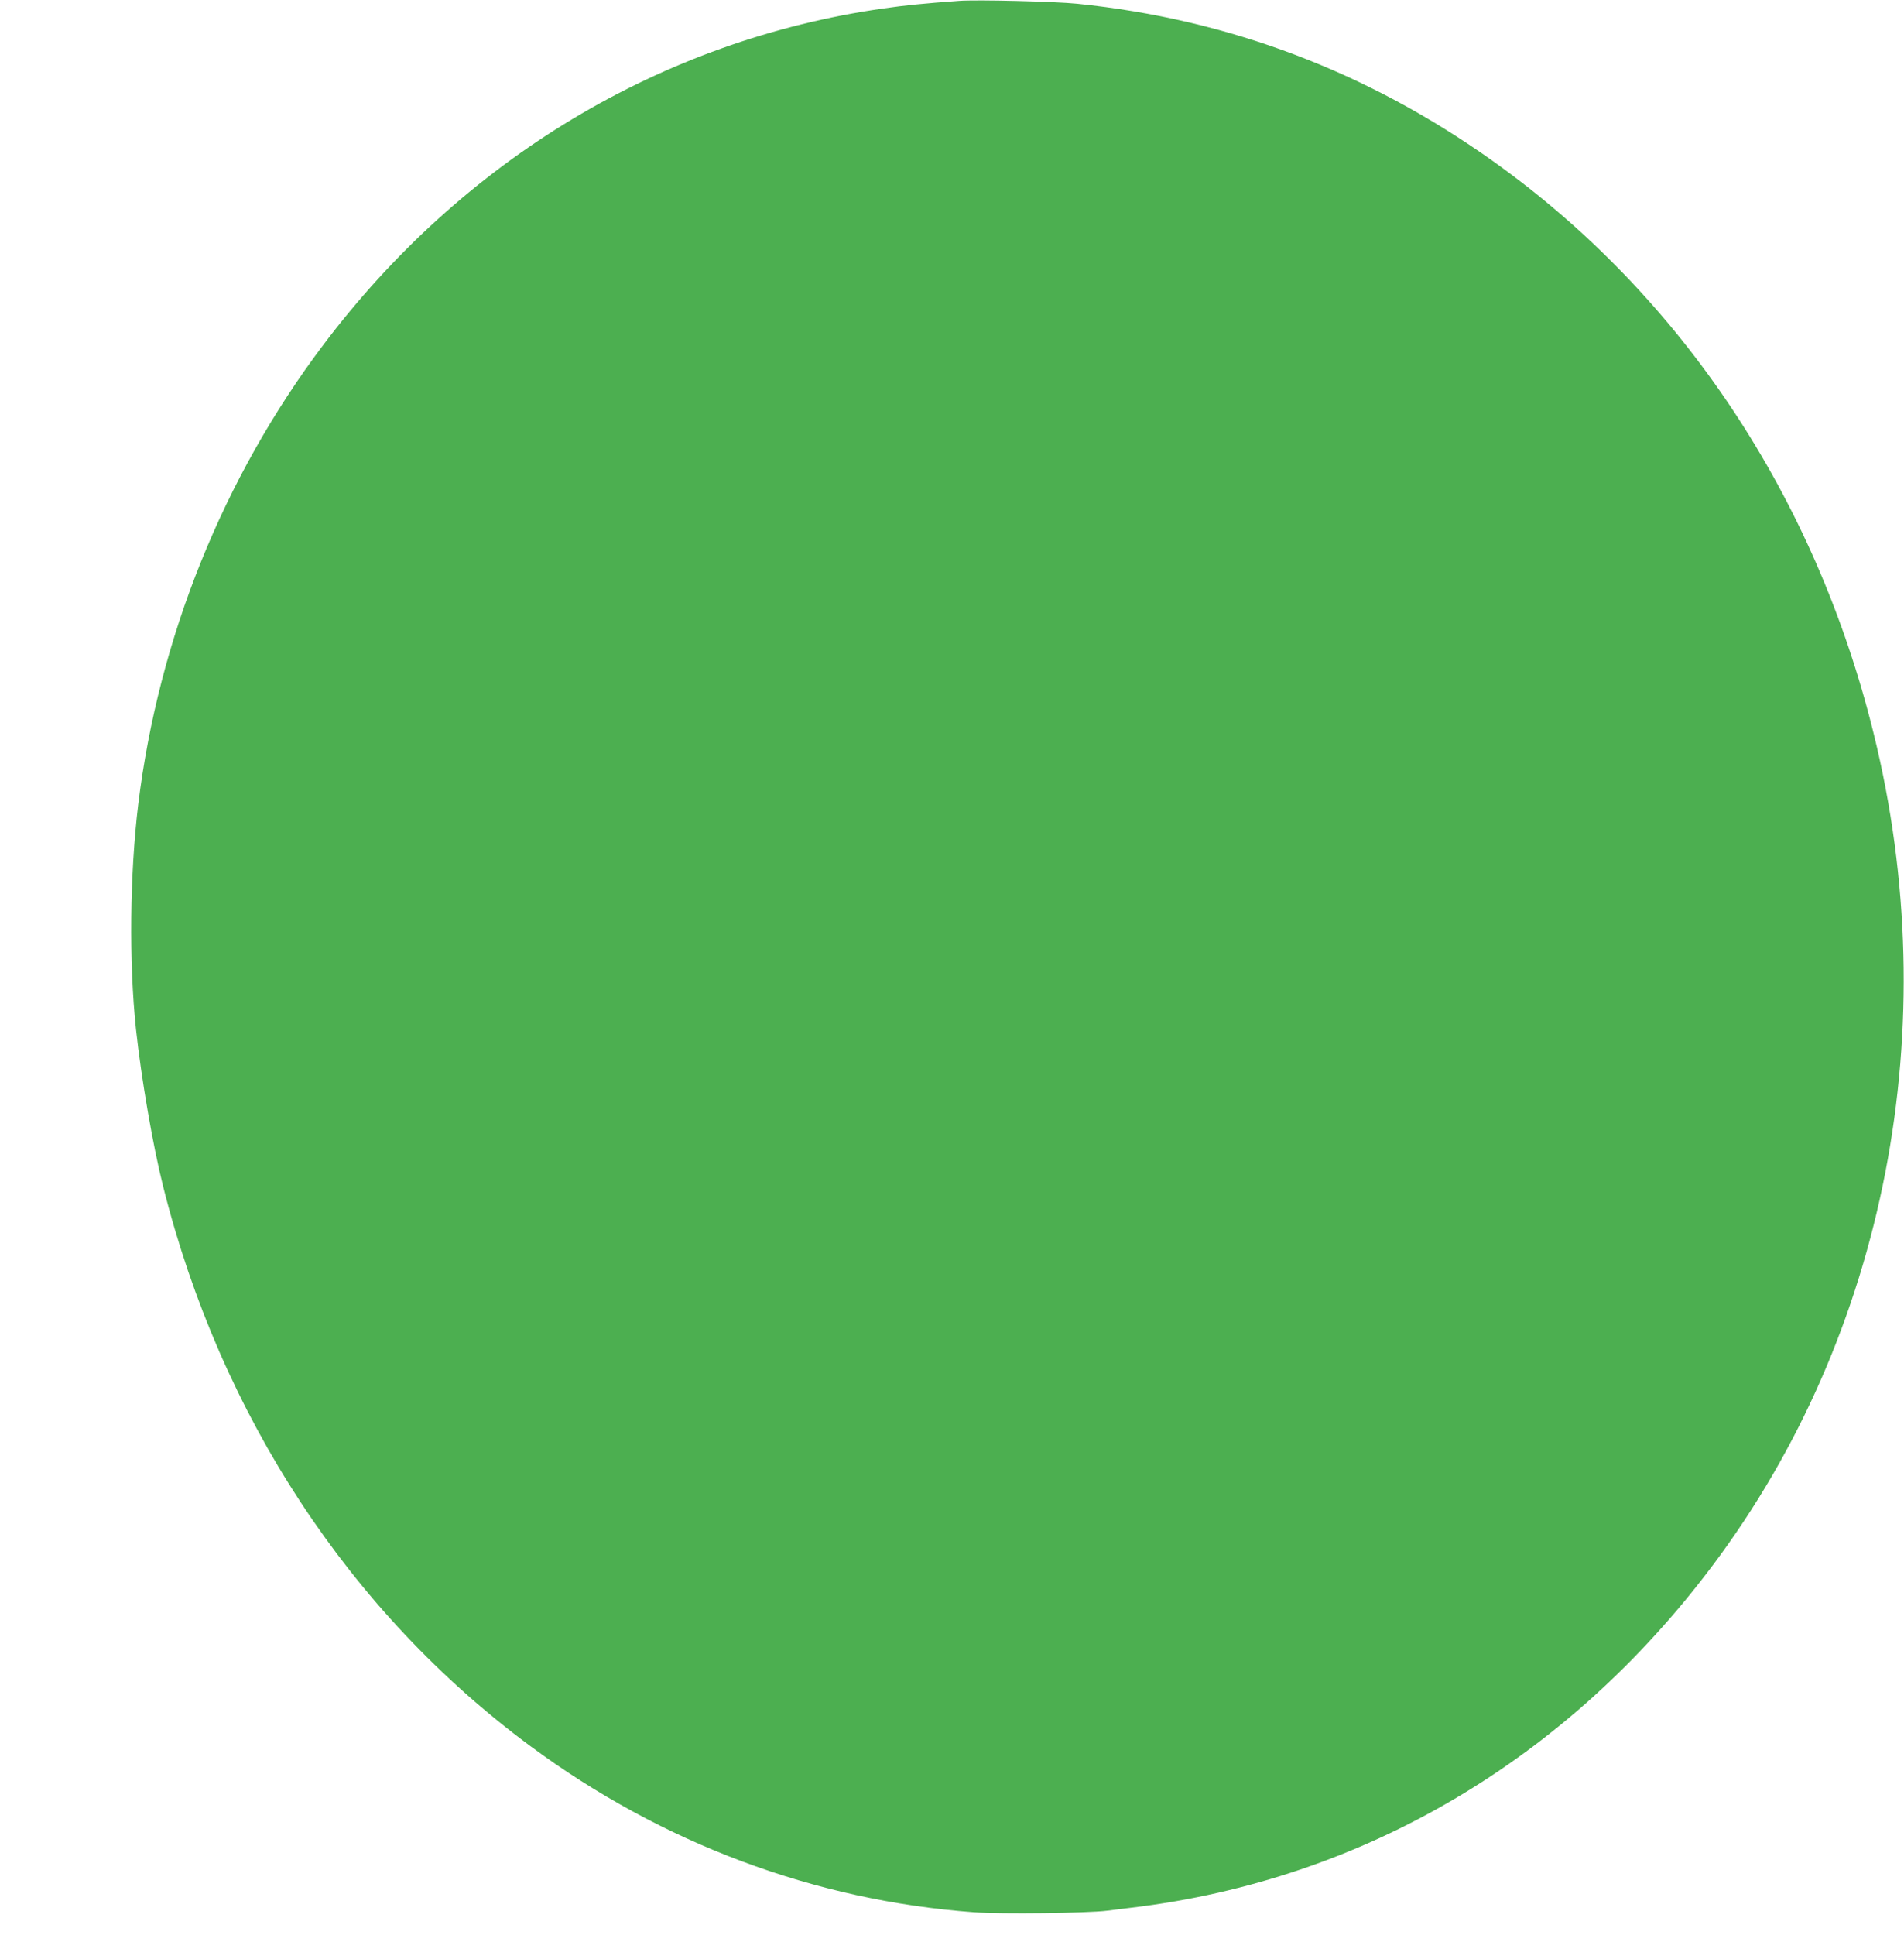 <?xml version="1.0" standalone="no"?>
<!DOCTYPE svg PUBLIC "-//W3C//DTD SVG 20010904//EN"
 "http://www.w3.org/TR/2001/REC-SVG-20010904/DTD/svg10.dtd">
<svg version="1.0" xmlns="http://www.w3.org/2000/svg"
 width="1260pt" height="1280pt" viewBox="0 0 1260 1280"
 preserveAspectRatio="xMidYMid meet">
<g transform="translate(0,1280) scale(0.1,-0.1)"
fill="#4caf50" stroke="none">
<path d="M6345 12794 c-233 -17 -354 -29 -499 -50 -1468 -209 -2783 -999
-3709 -2229 -660 -876 -1087 -1936 -1222 -3035 -56 -459 -62 -1049 -15 -1490
35 -325 112 -772 180 -1041 381 -1516 1234 -2816 2430 -3701 869 -643 1883
-1022 2935 -1099 180 -13 750 -6 880 10 44 6 121 15 170 21 1529 185 2877 980
3840 2265 1148 1530 1542 3569 1064 5503 -386 1566 -1273 2899 -2519 3786
-830 591 -1745 938 -2750 1041 -145 15 -668 28 -785 19z"/>
</g>
</svg>
